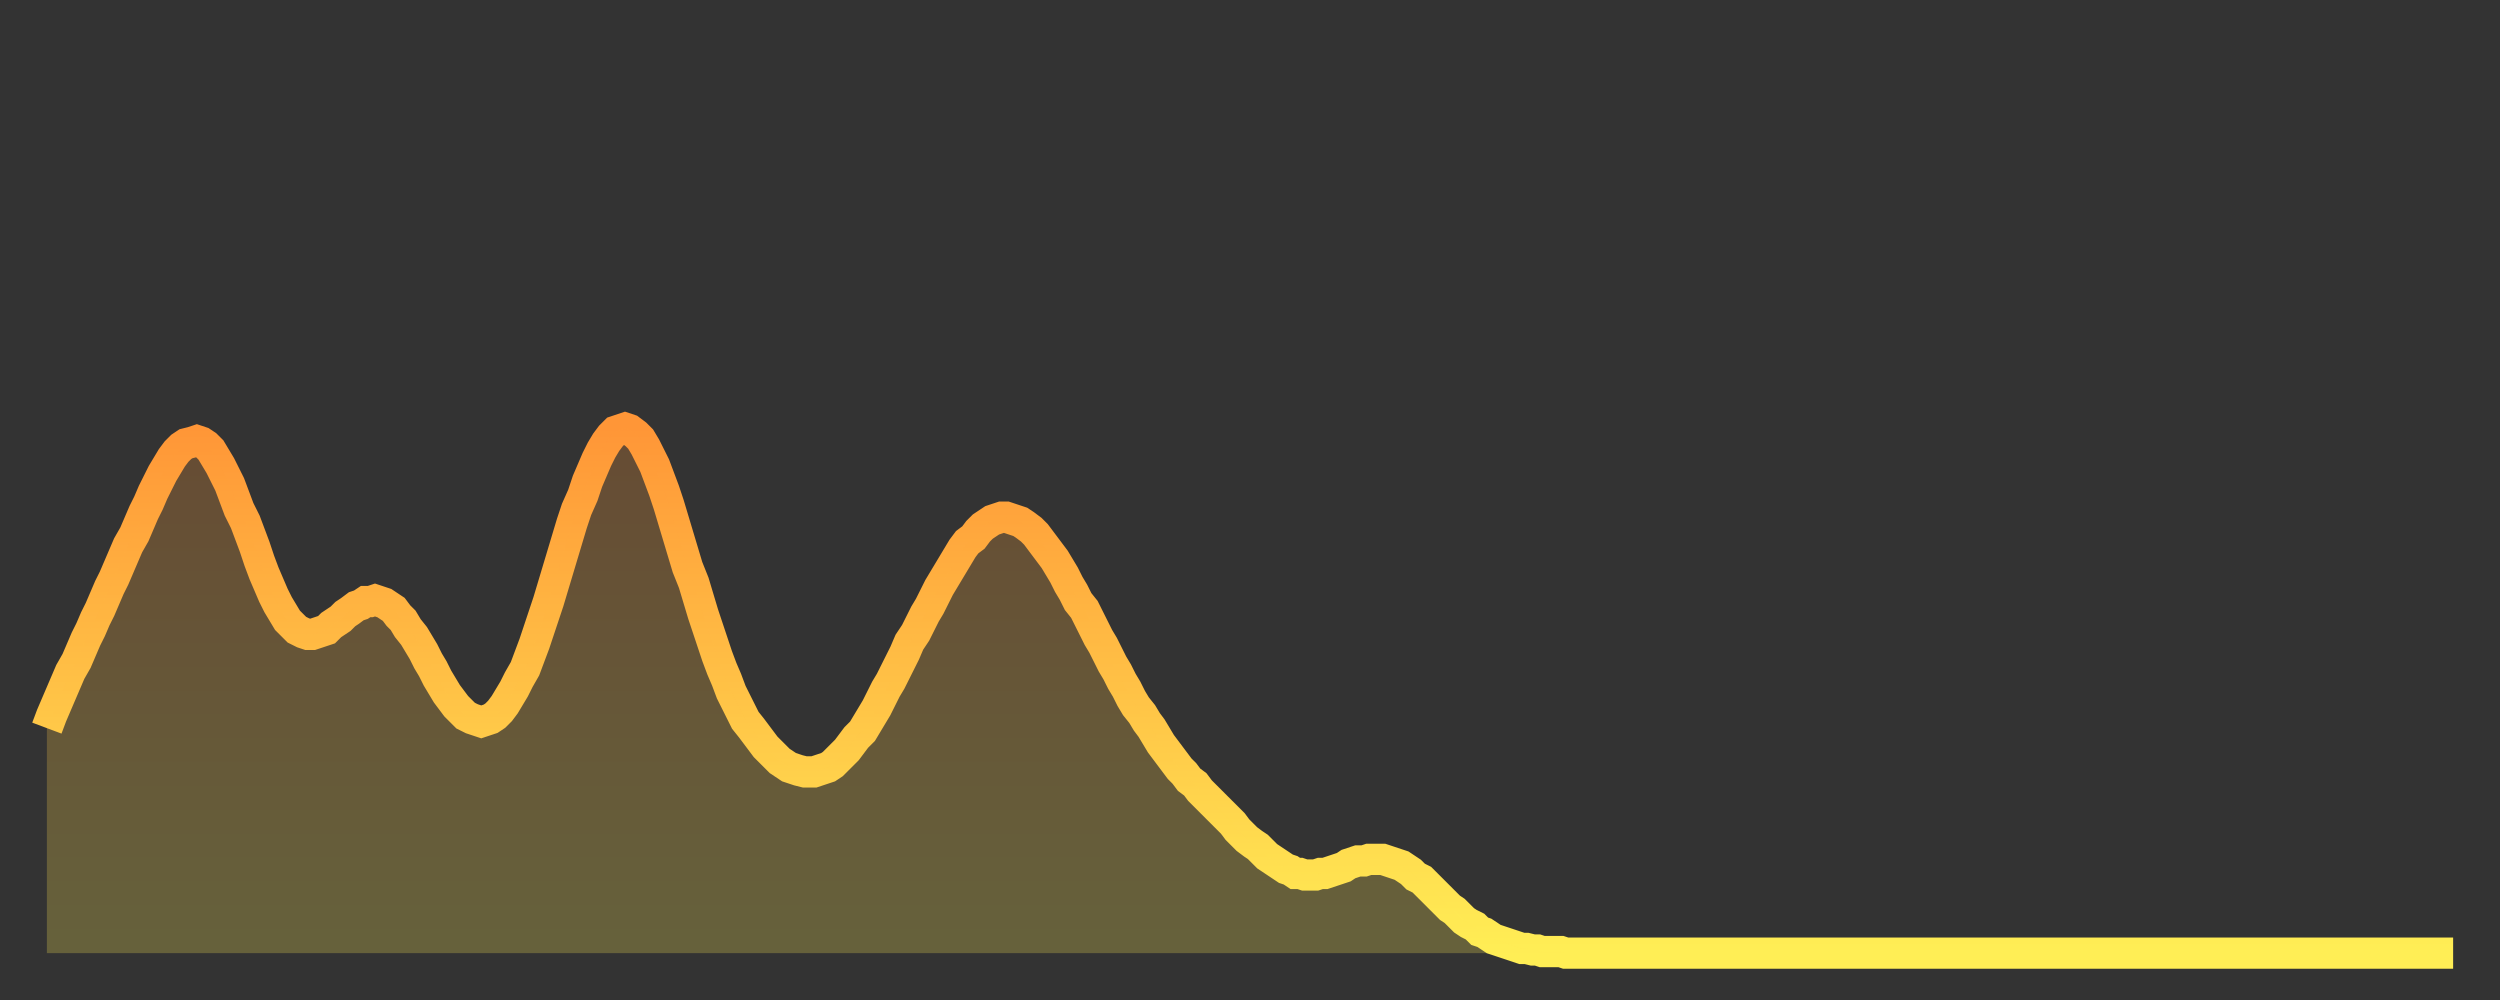 <?xml version="1.0" encoding="utf-8" ?>
<svg baseProfile="full" height="64" version="1.1" width="160" xmlns="http://www.w3.org/2000/svg" xmlns:ev="http://www.w3.org/2001/xml-events" xmlns:xlink="http://www.w3.org/1999/xlink"><rect width="100%" height="100%" fill="#333333" stroke="none"/><defs><linearGradient id="id193304" x1="0" x2="0" y1="0" y2="1"><stop offset="0%" stop-color="#ff9637" /><stop offset="50%" stop-color="#ffc246" /><stop offset="100%" stop-color="#ffee55" /></linearGradient></defs><g transform="translate(3,3)"><g><path d="M 0.0 43.6 0.3 42.8 0.6 42.1 0.9 41.4 1.2 40.7 1.5 40.0 1.9 39.3 2.2 38.6 2.5 37.9 2.8 37.3 3.1 36.6 3.4 36.0 3.7 35.3 4.0 34.6 4.3 34.0 4.6 33.3 4.9 32.6 5.2 31.9 5.6 31.2 5.9 30.5 6.2 29.8 6.5 29.2 6.8 28.5 7.1 27.9 7.4 27.3 7.7 26.8 8.0 26.3 8.3 25.9 8.6 25.6 8.9 25.4 9.3 25.3 9.6 25.2 9.9 25.3 10.2 25.5 10.5 25.8 10.8 26.3 11.1 26.8 11.4 27.4 11.7 28.0 12.0 28.8 12.3 29.6 12.7 30.4 13.0 31.2 13.3 32.0 13.6 32.9 13.9 33.7 14.2 34.4 14.5 35.1 14.8 35.7 15.1 36.2 15.4 36.7 15.7 37.0 16.0 37.3 16.4 37.5 16.7 37.6 17.0 37.6 17.3 37.5 17.6 37.4 17.9 37.3 18.2 37.0 18.5 36.8 18.8 36.6 19.1 36.3 19.4 36.1 19.8 35.8 20.1 35.7 20.4 35.5 20.7 35.5 21.0 35.4 21.3 35.5 21.6 35.6 21.9 35.8 22.2 36.0 22.5 36.4 22.8 36.7 23.1 37.2 23.5 37.7 23.8 38.2 24.1 38.7 24.4 39.3 24.7 39.8 25.0 40.4 25.3 40.9 25.6 41.4 25.9 41.8 26.2 42.2 26.5 42.5 26.8 42.8 27.2 43.0 27.5 43.1 27.8 43.2 28.1 43.1 28.4 43.0 28.7 42.8 29.0 42.5 29.3 42.1 29.6 41.6 29.9 41.1 30.2 40.5 30.6 39.8 30.9 39.0 31.2 38.2 31.5 37.3 31.8 36.4 32.1 35.5 32.4 34.5 32.7 33.5 33.0 32.5 33.3 31.5 33.6 30.5 33.9 29.6 34.3 28.7 34.6 27.8 34.9 27.1 35.2 26.4 35.5 25.8 35.8 25.3 36.1 24.9 36.4 24.6 36.7 24.5 37.0 24.4 37.3 24.5 37.7 24.8 38.0 25.1 38.3 25.6 38.6 26.2 38.9 26.8 39.2 27.6 39.5 28.4 39.8 29.3 40.1 30.3 40.4 31.3 40.7 32.3 41.0 33.3 41.4 34.3 41.7 35.3 42.0 36.3 42.3 37.2 42.6 38.1 42.9 39.0 43.2 39.8 43.5 40.5 43.8 41.3 44.1 41.9 44.4 42.5 44.7 43.1 45.1 43.6 45.4 44.0 45.7 44.4 46.0 44.8 46.3 45.1 46.6 45.4 46.9 45.7 47.2 45.9 47.5 46.1 47.8 46.2 48.1 46.3 48.5 46.4 48.8 46.4 49.1 46.4 49.4 46.3 49.7 46.2 50.0 46.1 50.3 45.9 50.6 45.6 50.9 45.3 51.2 45.0 51.5 44.6 51.8 44.2 52.2 43.8 52.5 43.3 52.8 42.8 53.1 42.3 53.4 41.7 53.7 41.1 54.0 40.6 54.3 40.0 54.6 39.4 54.9 38.8 55.2 38.1 55.6 37.5 55.9 36.9 56.2 36.3 56.5 35.8 56.8 35.2 57.1 34.6 57.4 34.1 57.7 33.6 58.0 33.1 58.3 32.6 58.6 32.1 58.9 31.7 59.3 31.4 59.6 31.0 59.9 30.7 60.2 30.5 60.5 30.3 60.8 30.2 61.1 30.1 61.4 30.1 61.7 30.2 62.0 30.3 62.3 30.4 62.6 30.6 63.0 30.9 63.3 31.2 63.6 31.6 63.9 32.0 64.2 32.4 64.5 32.8 64.8 33.3 65.1 33.8 65.4 34.4 65.7 34.9 66.0 35.5 66.4 36.0 66.7 36.6 67.0 37.2 67.3 37.8 67.6 38.3 67.9 38.9 68.2 39.5 68.5 40.0 68.8 40.6 69.1 41.1 69.4 41.7 69.7 42.2 70.1 42.7 70.4 43.2 70.7 43.6 71.0 44.1 71.3 44.6 71.6 45.0 71.9 45.4 72.2 45.8 72.5 46.2 72.8 46.5 73.1 46.9 73.5 47.2 73.8 47.6 74.1 47.9 74.4 48.2 74.7 48.5 75.0 48.8 75.3 49.1 75.6 49.4 75.9 49.7 76.2 50.1 76.5 50.4 76.8 50.7 77.2 51.0 77.5 51.2 77.8 51.5 78.1 51.8 78.4 52.0 78.7 52.2 79.0 52.4 79.3 52.6 79.6 52.7 79.9 52.9 80.2 52.9 80.5 53.0 80.9 53.0 81.2 53.0 81.5 52.9 81.8 52.9 82.1 52.8 82.4 52.7 82.7 52.6 83.0 52.5 83.3 52.3 83.6 52.2 83.9 52.1 84.3 52.1 84.6 52.0 84.9 52.0 85.2 52.0 85.5 52.0 85.8 52.1 86.1 52.2 86.4 52.3 86.7 52.4 87.0 52.6 87.3 52.8 87.6 53.1 88.0 53.3 88.3 53.6 88.6 53.9 88.9 54.2 89.2 54.5 89.5 54.8 89.8 55.1 90.1 55.3 90.4 55.6 90.7 55.9 91.0 56.1 91.4 56.3 91.7 56.6 92.0 56.7 92.3 56.9 92.6 57.1 92.9 57.2 93.2 57.3 93.5 57.4 93.8 57.5 94.1 57.6 94.4 57.7 94.7 57.7 95.1 57.8 95.4 57.8 95.7 57.9 96.0 57.9 96.3 57.9 96.6 57.9 96.9 57.9 97.2 58.0 97.5 58.0 97.8 58.0 98.1 58.0 98.4 58.0 98.8 58.0 99.1 58.0 99.4 58.0 99.7 58.0 100.0 58.0 100.3 58.0 100.6 58.0 100.9 58.0 101.2 58.0 101.5 58.0 101.8 58.0 102.2 58.0 102.5 58.0 102.8 58.0 103.1 58.0 103.4 58.0 103.7 58.0 104.0 58.0 104.3 58.0 104.6 58.0 104.9 58.0 105.2 58.0 105.5 58.0 105.9 58.0 106.2 58.0 106.5 58.0 106.8 58.0 107.1 58.0 107.4 58.0 107.7 58.0 108.0 58.0 108.3 58.0 108.6 58.0 108.9 58.0 109.3 58.0 109.6 58.0 109.9 58.0 110.2 58.0 110.5 58.0 110.8 58.0 111.1 58.0 111.4 58.0 111.7 58.0 112.0 58.0 112.3 58.0 112.6 58.0 113.0 58.0 113.3 58.0 113.6 58.0 113.9 58.0 114.2 58.0 114.5 58.0 114.8 58.0 115.1 58.0 115.4 58.0 115.7 58.0 116.0 58.0 116.3 58.0 116.7 58.0 117.0 58.0 117.3 58.0 117.6 58.0 117.9 58.0 118.2 58.0 118.5 58.0 118.8 58.0 119.1 58.0 119.4 58.0 119.7 58.0 120.1 58.0 120.4 58.0 120.7 58.0 121.0 58.0 121.3 58.0 121.6 58.0 121.9 58.0 122.2 58.0 122.5 58.0 122.8 58.0 123.1 58.0 123.4 58.0 123.8 58.0 124.1 58.0 124.4 58.0 124.7 58.0 125.0 58.0 125.3 58.0 125.6 58.0 125.9 58.0 126.2 58.0 126.5 58.0 126.8 58.0 127.2 58.0 127.5 58.0 127.8 58.0 128.1 58.0 128.4 58.0 128.7 58.0 129.0 58.0 129.3 58.0 129.6 58.0 129.9 58.0 130.2 58.0 130.5 58.0 130.9 58.0 131.2 58.0 131.5 58.0 131.8 58.0 132.1 58.0 132.4 58.0 132.7 58.0 133.0 58.0 133.3 58.0 133.6 58.0 133.9 58.0 134.2 58.0 134.6 58.0 134.9 58.0 135.2 58.0 135.5 58.0 135.8 58.0 136.1 58.0 136.4 58.0 136.7 58.0 137.0 58.0 137.3 58.0 137.6 58.0 138.0 58.0 138.3 58.0 138.6 58.0 138.9 58.0 139.2 58.0 139.5 58.0 139.8 58.0 140.1 58.0 140.4 58.0 140.7 58.0 141.0 58.0 141.3 58.0 141.7 58.0 142.0 58.0 142.3 58.0 142.6 58.0 142.9 58.0 143.2 58.0 143.5 58.0 143.8 58.0 144.1 58.0 144.4 58.0 144.7 58.0 145.1 58.0 145.4 58.0 145.7 58.0 146.0 58.0 146.3 58.0 146.6 58.0 146.9 58.0 147.2 58.0 147.5 58.0 147.8 58.0 148.1 58.0 148.4 58.0 148.8 58.0 149.1 58.0 149.4 58.0 149.7 58.0 150.0 58.0 150.3 58.0 150.6 58.0 150.9 58.0 151.2 58.0 151.5 58.0 151.8 58.0 152.1 58.0 152.5 58.0 152.8 58.0 153.1 58.0 153.4 58.0 153.7 58.0 154.0 58.0" fill="none" id="graph-curve" opacity="1" stroke="url(#id193304)" stroke-width="2" /><path d="M 0 58 L 0.0 43.6 0.3 42.8 0.6 42.1 0.9 41.4 1.2 40.7 1.5 40.0 1.9 39.3 2.2 38.6 2.5 37.9 2.8 37.3 3.1 36.6 3.4 36.0 3.7 35.3 4.0 34.6 4.3 34.0 4.6 33.3 4.9 32.6 5.2 31.9 5.6 31.2 5.9 30.5 6.2 29.8 6.5 29.2 6.8 28.5 7.1 27.9 7.4 27.3 7.7 26.8 8.0 26.3 8.3 25.9 8.6 25.6 8.9 25.4 9.3 25.3 9.6 25.2 9.9 25.3 10.2 25.5 10.5 25.8 10.8 26.3 11.1 26.8 11.4 27.4 11.7 28.0 12.0 28.8 12.3 29.6 12.7 30.4 13.0 31.2 13.3 32.0 13.6 32.9 13.9 33.7 14.2 34.4 14.5 35.1 14.8 35.7 15.1 36.2 15.4 36.7 15.7 37.0 16.0 37.3 16.4 37.5 16.7 37.6 17.0 37.6 17.3 37.5 17.6 37.4 17.9 37.3 18.2 37.0 18.5 36.8 18.8 36.6 19.1 36.3 19.4 36.1 19.8 35.8 20.1 35.7 20.4 35.5 20.7 35.5 21.0 35.4 21.3 35.5 21.6 35.6 21.9 35.8 22.2 36.0 22.5 36.4 22.8 36.7 23.1 37.2 23.5 37.7 23.8 38.2 24.1 38.7 24.4 39.3 24.7 39.8 25.0 40.4 25.3 40.9 25.6 41.4 25.9 41.8 26.2 42.2 26.5 42.5 26.8 42.8 27.2 43.0 27.5 43.1 27.8 43.2 28.1 43.1 28.4 43.0 28.7 42.8 29.0 42.5 29.3 42.1 29.6 41.6 29.9 41.1 30.2 40.5 30.6 39.8 30.9 39.0 31.2 38.2 31.5 37.3 31.8 36.4 32.1 35.5 32.4 34.5 32.7 33.5 33.0 32.5 33.3 31.5 33.6 30.5 33.9 29.6 34.3 28.7 34.6 27.8 34.9 27.1 35.2 26.4 35.5 25.8 35.8 25.3 36.1 24.9 36.4 24.6 36.7 24.5 37.0 24.4 37.3 24.5 37.7 24.8 38.0 25.1 38.3 25.6 38.6 26.2 38.9 26.8 39.2 27.6 39.5 28.4 39.8 29.3 40.1 30.3 40.4 31.3 40.7 32.3 41.0 33.3 41.4 34.3 41.7 35.3 42.0 36.3 42.3 37.2 42.6 38.1 42.9 39.0 43.2 39.8 43.5 40.5 43.8 41.3 44.1 41.9 44.4 42.5 44.7 43.1 45.1 43.6 45.4 44.0 45.7 44.4 46.0 44.8 46.3 45.1 46.6 45.4 46.9 45.7 47.2 45.9 47.5 46.1 47.8 46.2 48.1 46.3 48.5 46.4 48.8 46.4 49.1 46.4 49.4 46.3 49.7 46.2 50.0 46.1 50.3 45.9 50.6 45.6 50.9 45.3 51.2 45.0 51.5 44.6 51.8 44.2 52.2 43.8 52.5 43.3 52.8 42.8 53.1 42.3 53.4 41.7 53.7 41.1 54.0 40.6 54.3 40.0 54.6 39.4 54.9 38.8 55.2 38.1 55.6 37.5 55.9 36.9 56.2 36.3 56.5 35.8 56.8 35.2 57.1 34.6 57.4 34.1 57.7 33.6 58.0 33.1 58.3 32.6 58.6 32.1 58.9 31.7 59.3 31.4 59.6 31.0 59.9 30.7 60.2 30.5 60.5 30.3 60.8 30.2 61.1 30.1 61.4 30.1 61.7 30.2 62.0 30.3 62.3 30.4 62.6 30.6 63.0 30.9 63.3 31.2 63.6 31.6 63.9 32.0 64.2 32.4 64.5 32.8 64.8 33.3 65.1 33.8 65.4 34.4 65.7 34.9 66.0 35.5 66.4 36.0 66.7 36.6 67.0 37.2 67.3 37.8 67.6 38.3 67.9 38.9 68.2 39.5 68.5 40.0 68.8 40.6 69.1 41.1 69.4 41.7 69.7 42.2 70.1 42.7 70.4 43.2 70.7 43.6 71.0 44.1 71.3 44.6 71.6 45.0 71.9 45.4 72.2 45.8 72.5 46.2 72.8 46.5 73.1 46.9 73.5 47.2 73.8 47.6 74.1 47.9 74.4 48.2 74.7 48.5 75.0 48.8 75.3 49.1 75.6 49.4 75.9 49.7 76.2 50.1 76.5 50.4 76.8 50.7 77.2 51.0 77.5 51.2 77.8 51.5 78.1 51.8 78.4 52.0 78.7 52.2 79.0 52.4 79.3 52.6 79.6 52.7 79.9 52.9 80.2 52.9 80.5 53.0 80.9 53.0 81.2 53.0 81.5 52.9 81.8 52.9 82.1 52.8 82.4 52.7 82.7 52.6 83.0 52.5 83.3 52.3 83.6 52.2 83.9 52.1 84.3 52.1 84.6 52.0 84.9 52.0 85.2 52.0 85.5 52.0 85.8 52.1 86.1 52.2 86.4 52.3 86.7 52.4 87.0 52.6 87.3 52.8 87.6 53.1 88.0 53.3 88.3 53.6 88.6 53.9 88.9 54.2 89.2 54.5 89.5 54.8 89.8 55.1 90.1 55.3 90.4 55.6 90.7 55.9 91.0 56.1 91.4 56.3 91.7 56.6 92.0 56.7 92.3 56.9 92.6 57.1 92.9 57.2 93.2 57.3 93.5 57.4 93.8 57.5 94.1 57.6 94.4 57.7 94.7 57.7 95.1 57.8 95.4 57.8 95.7 57.9 96.0 57.9 96.3 57.9 96.6 57.9 96.9 57.9 97.2 58.0 97.5 58.0 97.8 58.0 98.1 58.0 98.4 58.0 98.8 58.0 99.1 58.0 99.4 58.0 99.7 58.0 100.0 58.0 100.3 58.0 100.6 58.0 100.9 58.0 101.2 58.0 101.5 58.0 101.8 58.0 102.2 58.0 102.5 58.0 102.8 58.0 103.1 58.0 103.4 58.0 103.7 58.0 104.0 58.0 104.3 58.0 104.6 58.0 104.9 58.0 105.2 58.0 105.5 58.0 105.9 58.0 106.2 58.0 106.5 58.0 106.8 58.0 107.1 58.0 107.4 58.0 107.7 58.0 108.0 58.0 108.3 58.0 108.6 58.0 108.9 58.0 109.3 58.0 109.6 58.0 109.9 58.0 110.2 58.0 110.5 58.0 110.8 58.0 111.1 58.0 111.4 58.0 111.7 58.0 112.0 58.0 112.3 58.0 112.6 58.0 113.0 58.0 113.3 58.0 113.6 58.0 113.9 58.0 114.2 58.0 114.5 58.0 114.8 58.0 115.1 58.0 115.4 58.0 115.7 58.0 116.0 58.0 116.3 58.0 116.7 58.0 117.0 58.0 117.3 58.0 117.6 58.0 117.9 58.0 118.2 58.0 118.5 58.0 118.8 58.0 119.1 58.0 119.4 58.0 119.7 58.0 120.1 58.0 120.4 58.0 120.7 58.0 121.0 58.0 121.3 58.0 121.6 58.0 121.9 58.0 122.2 58.0 122.5 58.0 122.8 58.0 123.1 58.0 123.4 58.0 123.8 58.0 124.1 58.0 124.4 58.0 124.7 58.0 125.0 58.0 125.3 58.0 125.6 58.0 125.9 58.0 126.2 58.0 126.5 58.0 126.8 58.0 127.2 58.0 127.5 58.0 127.8 58.0 128.1 58.0 128.4 58.0 128.7 58.0 129.0 58.0 129.3 58.0 129.6 58.0 129.9 58.0 130.2 58.0 130.5 58.0 130.9 58.0 131.2 58.0 131.5 58.0 131.8 58.0 132.1 58.0 132.4 58.0 132.7 58.0 133.0 58.0 133.3 58.0 133.6 58.0 133.9 58.0 134.2 58.0 134.6 58.0 134.9 58.0 135.2 58.0 135.5 58.0 135.8 58.0 136.1 58.0 136.4 58.0 136.7 58.0 137.0 58.0 137.3 58.0 137.6 58.0 138.0 58.0 138.3 58.0 138.6 58.0 138.9 58.0 139.2 58.0 139.5 58.0 139.8 58.0 140.1 58.0 140.4 58.0 140.7 58.0 141.0 58.0 141.3 58.0 141.7 58.0 142.0 58.0 142.3 58.0 142.6 58.0 142.9 58.0 143.2 58.0 143.5 58.0 143.8 58.0 144.1 58.0 144.4 58.0 144.7 58.0 145.1 58.0 145.4 58.0 145.7 58.0 146.0 58.0 146.3 58.0 146.6 58.0 146.9 58.0 147.2 58.0 147.5 58.0 147.8 58.0 148.1 58.0 148.4 58.0 148.8 58.0 149.1 58.0 149.4 58.0 149.7 58.0 150.0 58.0 150.3 58.0 150.6 58.0 150.9 58.0 151.2 58.0 151.5 58.0 151.8 58.0 152.1 58.0 152.5 58.0 152.8 58.0 153.1 58.0 153.4 58.0 153.7 58.0 154.0 58.0 154 58" fill="url(#id193304)" fill-opacity=".25" id="graph-shadow" /></g></g></svg>
